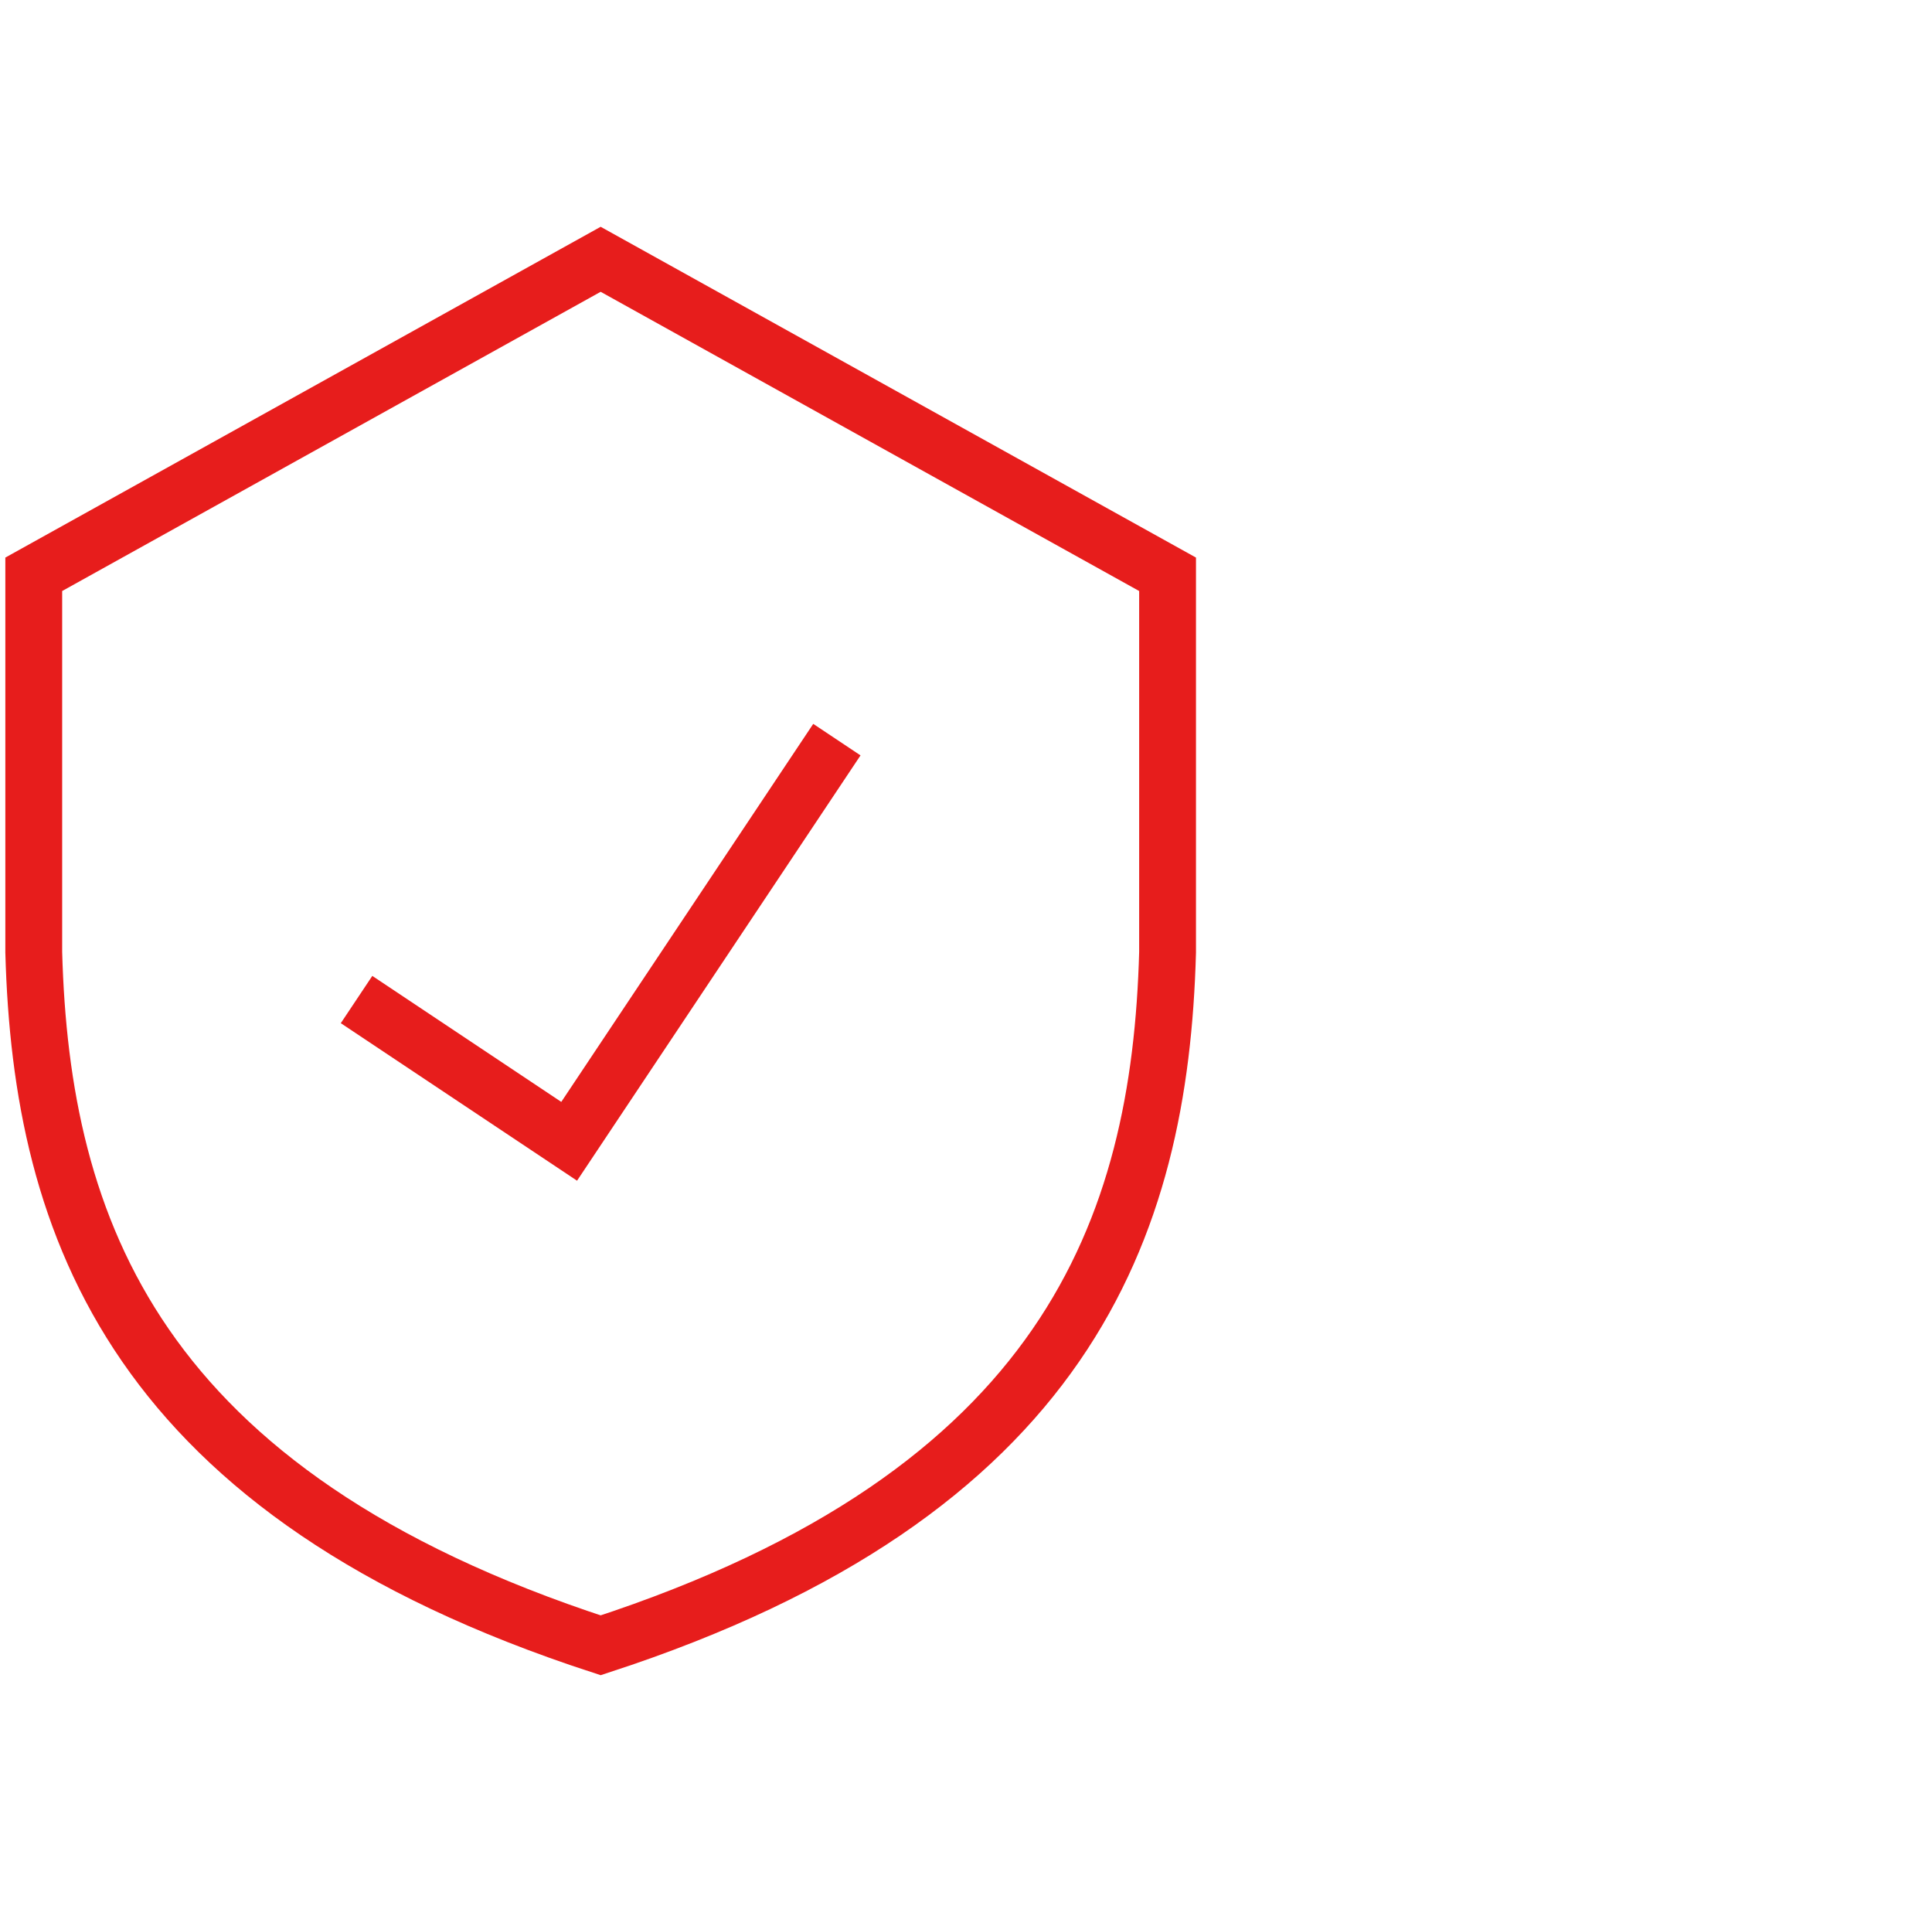 <svg xmlns="http://www.w3.org/2000/svg" width="102" height="101" viewBox="0 0 102 101" fill="none"><path d="M20.072 53.594L30.049 60.245L43.351 40.291" stroke="#E71D1C" stroke-width="3" stroke-miterlimit="10" stroke-linecap="square"></path><path d="M31.712 13.687L1.782 30.315V50.268C2.181 64.834 7.136 78.835 31.712 86.849C56.288 78.835 61.243 64.834 61.642 50.268V30.315L31.712 13.687Z" stroke="#E71D1C" stroke-width="3" stroke-miterlimit="10" stroke-linecap="square"></path></svg>